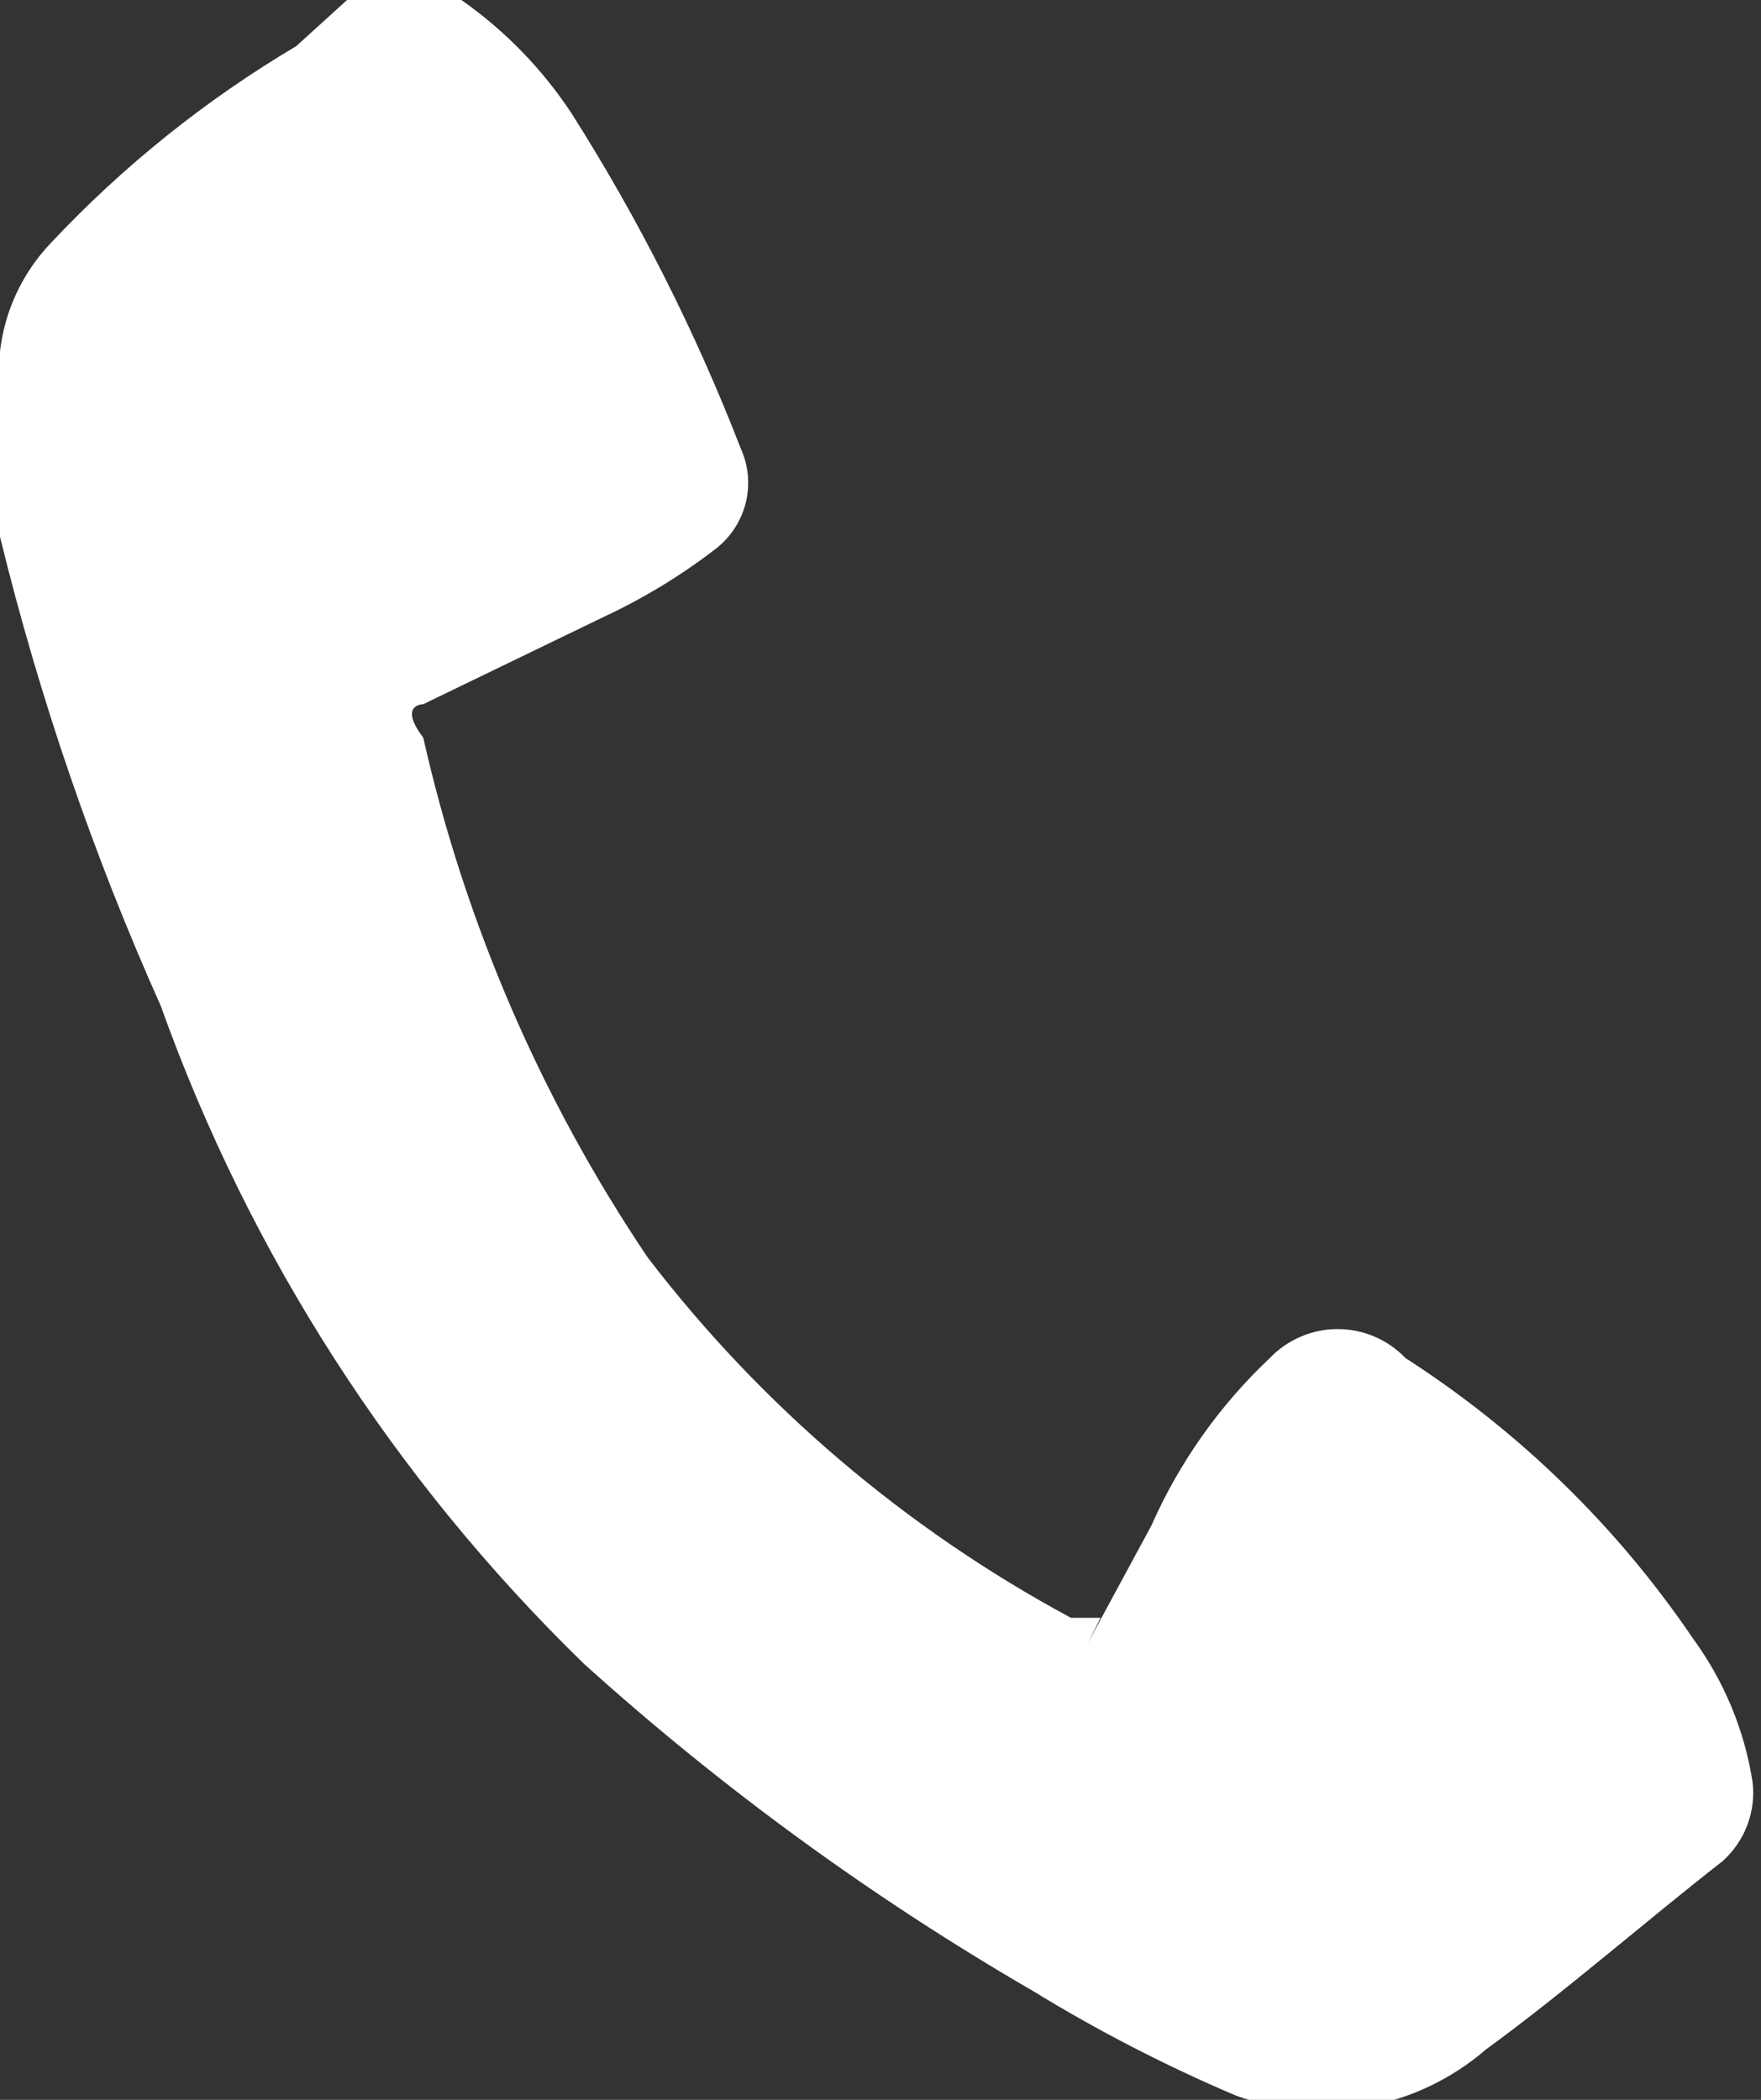 <?xml version="1.0" encoding="UTF-8"?> <svg xmlns="http://www.w3.org/2000/svg" width="26" height="31" viewBox="0 0 26 31" fill="none"><rect x="0" y="0" width="26" height="31" fill="#333333" stroke="none"/> <g clip-path="url(#clip0_405_1505)"> <path d="M16.062 24.256L16.999 22.523C17.41 21.591 18.005 20.749 18.749 20.048C18.878 19.913 19.033 19.806 19.205 19.733C19.377 19.659 19.562 19.621 19.749 19.621C19.936 19.621 20.122 19.659 20.294 19.733C20.466 19.806 20.621 19.913 20.749 20.048C22.434 21.132 23.88 22.542 24.999 24.194C25.454 24.817 25.754 25.538 25.874 26.298C25.902 26.514 25.876 26.734 25.8 26.938C25.724 27.143 25.599 27.326 25.437 27.473C24.249 28.401 23.124 29.392 21.937 30.258C21.44 30.687 20.836 30.977 20.187 31.097C19.538 31.217 18.869 31.162 18.249 30.938C17.212 30.498 16.209 29.98 15.249 29.392C12.877 28.016 10.656 26.398 8.624 24.565C5.821 21.84 3.684 18.517 2.374 14.851C1.374 12.616 0.58 10.296 -0.001 7.92C-0.096 7.015 -0.096 6.103 -0.001 5.198C0.066 4.595 0.329 4.03 0.749 3.589C1.813 2.455 3.033 1.476 4.374 0.681L5.124 0C5.366 -0.185 5.662 -0.286 5.968 -0.286C6.274 -0.286 6.57 -0.185 6.812 0C7.455 0.451 8.006 1.018 8.437 1.671C9.431 3.237 10.268 4.895 10.937 6.621C11.052 6.874 11.077 7.159 11.009 7.428C10.941 7.697 10.784 7.936 10.562 8.106C10.058 8.494 9.513 8.826 8.937 9.096L6.249 10.396C6.249 10.396 5.874 10.396 6.249 10.89C6.867 13.628 7.99 16.229 9.562 18.563C11.24 20.756 13.37 22.57 15.812 23.884H16.249L16.062 24.256Z" fill="white"></path> </g> <defs> <clipPath id="clip0_405_1505"> <rect width="26" height="31" fill="white"></rect> </clipPath> </defs> </svg> 